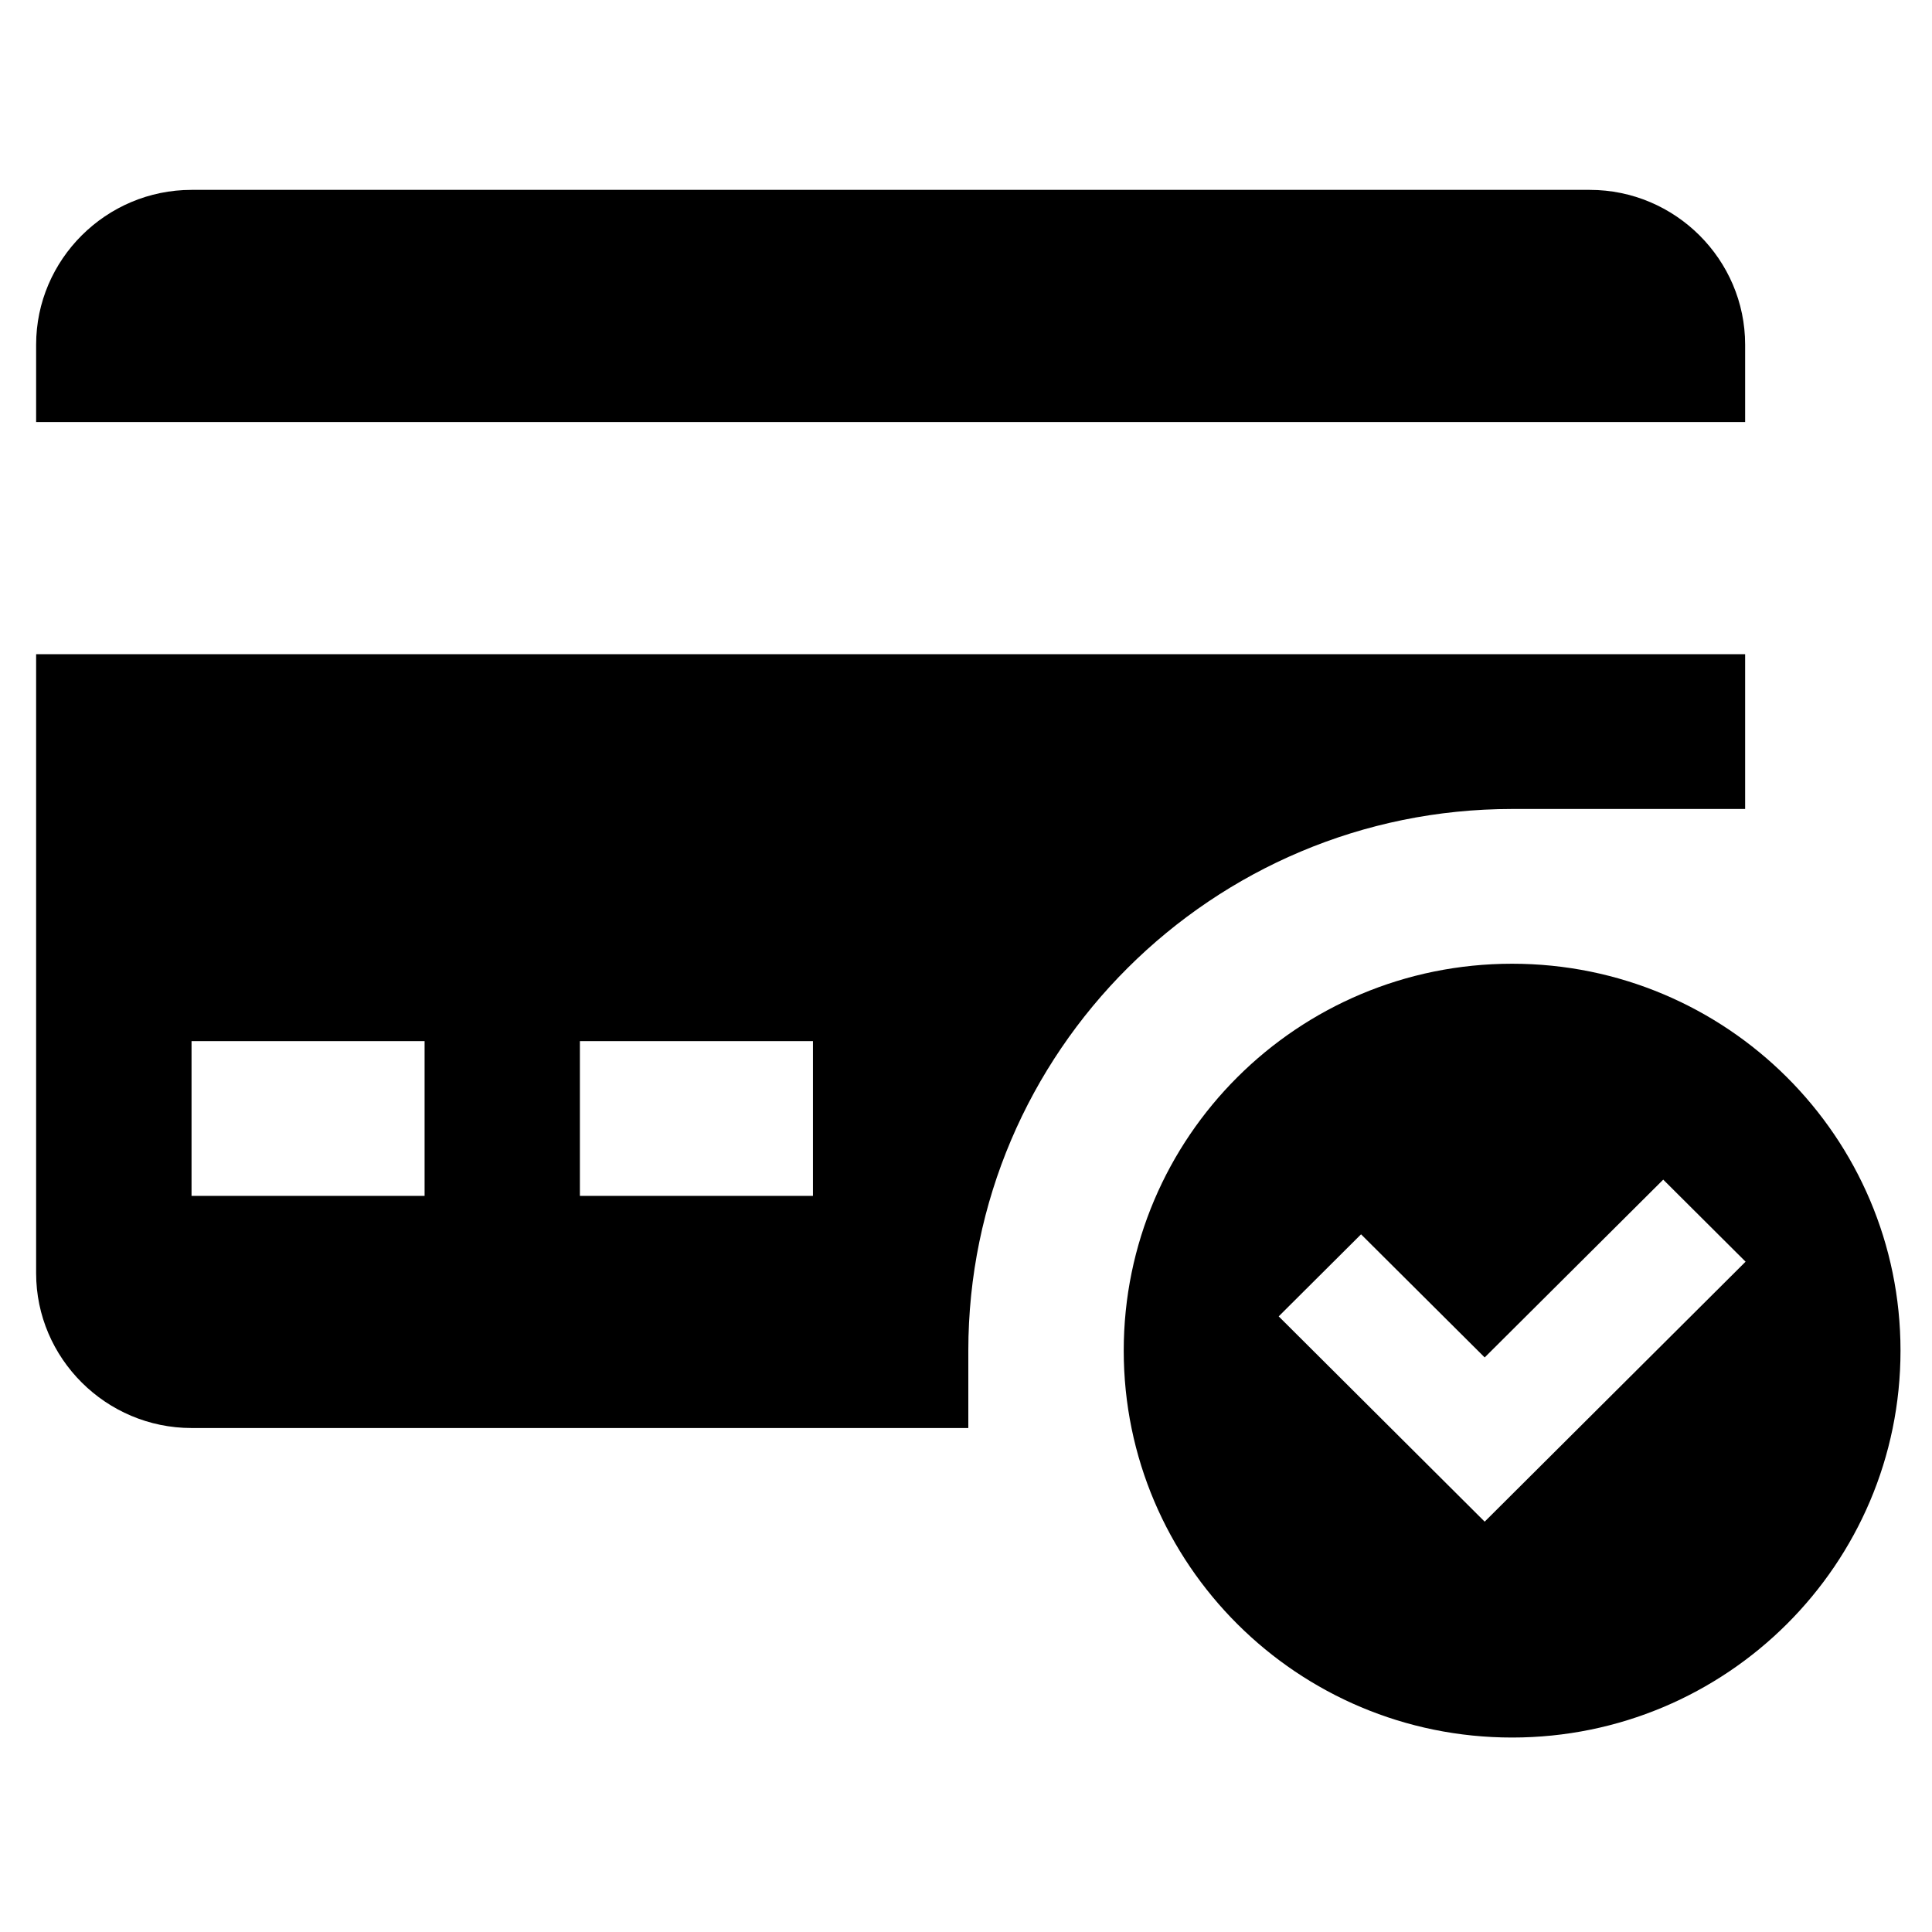 <svg xmlns="http://www.w3.org/2000/svg" xmlns:xlink="http://www.w3.org/1999/xlink" width="200" zoomAndPan="magnify" viewBox="0 0 150 150" height="200" preserveAspectRatio="xMidYMid meet" version="1.0"><defs><clipPath id="d9c8f045e6"><path d="M 2.805 14.539 L 136 14.539 L 136 33 L 2.805 33 Z M 2.805 14.539 " clip-rule="nonzero"/></clipPath><clipPath id="3b0f0301a9"><path d="M 2.805 50 L 136 50 L 136 111 L 2.805 111 Z M 2.805 50 " clip-rule="nonzero"/></clipPath><clipPath id="ec9fcec149"><path d="M 87 74 L 147.555 74 L 147.555 135 L 87 135 Z M 87 74 " clip-rule="nonzero"/></clipPath></defs><g clip-path="url(#d9c8f045e6)"><path fill="#000000" d="M 135.492 32.766 L 135.492 26.762 C 135.492 20.152 130.062 14.742 123.434 14.742 L 14.871 14.742 C 8.234 14.742 2.805 20.152 2.805 26.762 L 2.805 32.766 Z M 135.492 32.766 " fill-opacity="1" fill-rule="nonzero"/></g><g clip-path="url(#3b0f0301a9)"><path fill="#000000" d="M 2.805 50.793 L 2.805 98.855 C 2.805 105.461 8.234 110.871 14.871 110.871 L 75.18 110.871 L 75.18 104.863 C 75.18 81.676 94.125 62.809 117.398 62.809 L 135.492 62.809 L 135.492 50.793 Z M 32.965 92.848 L 14.871 92.848 L 14.871 80.832 L 32.965 80.832 Z M 63.117 92.848 L 45.023 92.848 L 45.023 80.832 L 63.117 80.832 Z M 63.117 92.848 " fill-opacity="1" fill-rule="nonzero"/></g><g clip-path="url(#ec9fcec149)"><path fill="#000000" d="M 117.398 74.824 C 100.75 74.824 87.246 88.277 87.246 104.863 C 87.246 121.449 100.75 134.902 117.398 134.902 C 134.051 134.902 147.555 121.449 147.555 104.863 C 147.555 88.277 134.051 74.824 117.398 74.824 Z M 115.27 118.141 L 99.277 102.203 L 105.672 95.832 L 115.27 105.391 L 129.133 91.586 L 135.527 97.957 Z M 115.27 118.141 " fill-opacity="1" fill-rule="nonzero"/></g></svg>